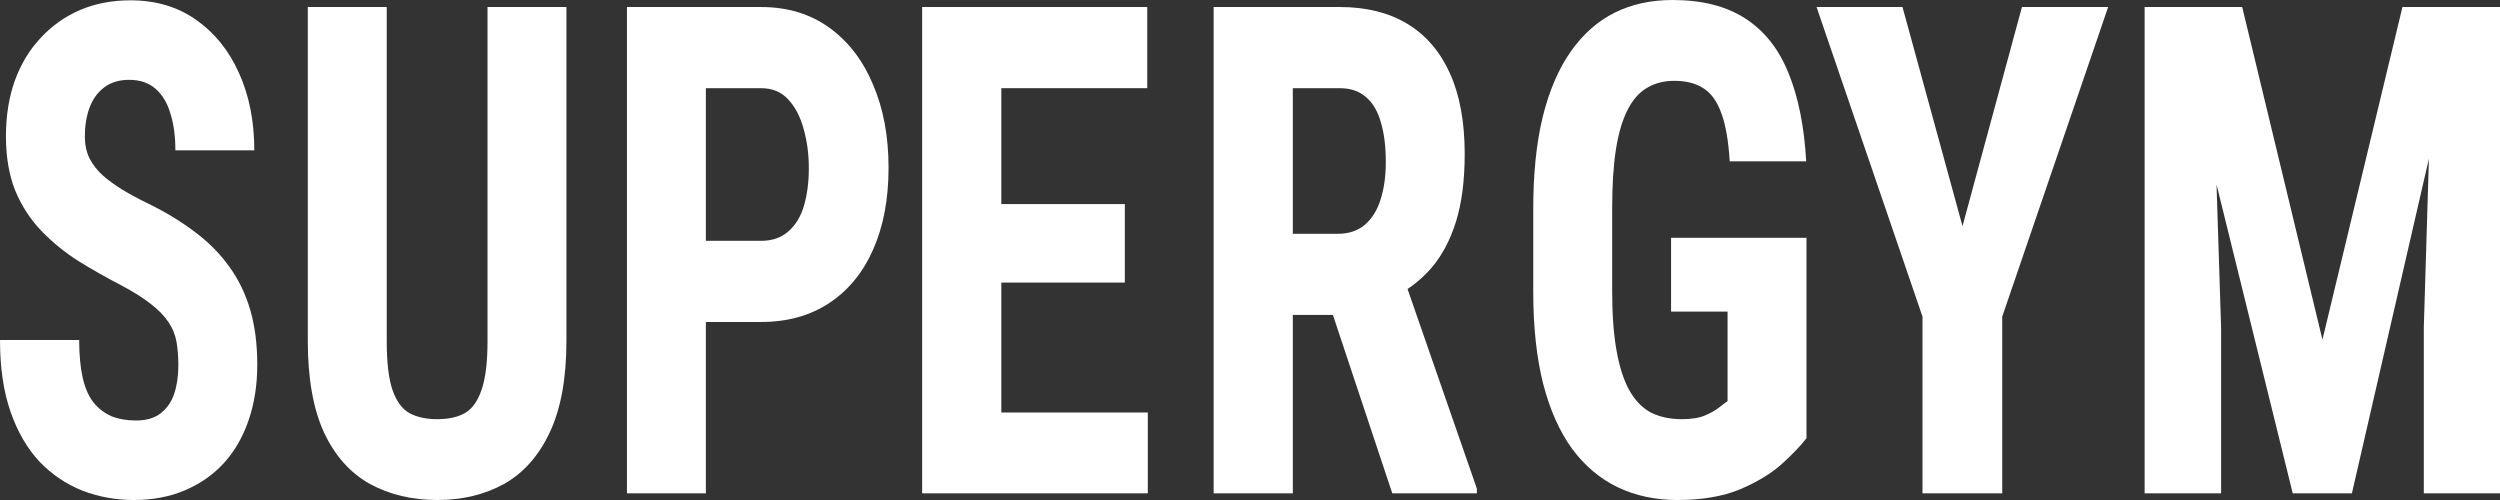 <svg width="100" height="20" viewBox="0 0 100 20" fill="none" xmlns="http://www.w3.org/2000/svg">
<rect x="0" y="0" width="100" height="20" fill="#333333" stroke="none"/>
<path d="M86.91 0.281H89.688L92.898 13.587L96.098 0.281H98.552L94.076 19.733H91.709L86.91 0.281ZM85.785 0.281H88.434L88.844 13.106V19.733H85.785V0.281ZM97.341 0.281H100V19.733H96.952V13.106L97.341 0.281Z" fill="white"/>
<path d="M76.1 0.281L78.5 9.045L80.878 0.281H84.326L80.089 12.665V19.733H76.9V12.665L72.662 0.281H76.1Z" fill="white"/>
<path d="M72.259 9.512V17.528C72.035 17.822 71.708 18.165 71.275 18.557C70.85 18.94 70.291 19.279 69.6 19.573C68.915 19.858 68.079 20 67.092 20C66.22 20 65.427 19.831 64.714 19.492C64.007 19.154 63.399 18.642 62.887 17.956C62.383 17.261 61.997 16.397 61.73 15.364C61.464 14.322 61.33 13.088 61.33 11.663V8.35C61.33 6.943 61.456 5.718 61.709 4.676C61.968 3.625 62.343 2.752 62.833 2.057C63.323 1.363 63.907 0.846 64.584 0.508C65.269 0.169 66.04 0 66.897 0C68.079 0 69.048 0.245 69.805 0.735C70.569 1.225 71.145 1.951 71.535 2.912C71.931 3.874 72.169 5.055 72.248 6.453H69.189C69.138 5.633 69.027 4.992 68.854 4.529C68.688 4.066 68.454 3.736 68.151 3.54C67.849 3.336 67.456 3.233 66.973 3.233C66.555 3.233 66.191 3.327 65.881 3.514C65.571 3.692 65.312 3.986 65.103 4.395C64.894 4.805 64.739 5.331 64.638 5.972C64.537 6.613 64.487 7.397 64.487 8.323V11.663C64.487 12.581 64.544 13.364 64.66 14.015C64.775 14.665 64.944 15.195 65.168 15.604C65.398 16.014 65.687 16.313 66.032 16.5C66.386 16.678 66.8 16.767 67.276 16.767C67.658 16.767 67.964 16.718 68.195 16.62C68.425 16.522 68.609 16.419 68.746 16.313C68.89 16.197 69.009 16.108 69.103 16.045V12.465H66.843V9.512H72.259Z" fill="white"/>
<path d="M48.546 0.281H53.594C54.646 0.281 55.544 0.503 56.286 0.949C57.028 1.394 57.597 2.053 57.994 2.926C58.39 3.799 58.588 4.876 58.588 6.159C58.588 7.21 58.473 8.11 58.242 8.858C58.012 9.597 57.684 10.216 57.259 10.715C56.833 11.205 56.325 11.597 55.734 11.89L54.772 12.598H50.676L50.665 9.352H53.508C53.94 9.352 54.297 9.236 54.578 9.005C54.866 8.764 55.079 8.43 55.216 8.003C55.36 7.566 55.432 7.059 55.432 6.48C55.432 5.865 55.367 5.34 55.237 4.903C55.115 4.458 54.916 4.119 54.643 3.888C54.376 3.647 54.026 3.527 53.594 3.527H51.713V19.733H48.546V0.281ZM55.691 19.733L52.805 11.062L56.124 11.049L59.075 19.546V19.733H55.691Z" fill="white"/>
<path d="M45.912 16.5V19.733H39.069V16.5H45.912ZM40.053 0.281V19.733H36.886V0.281H40.053ZM44.993 8.163V11.303H39.069V8.163H44.993ZM45.89 0.281V3.527H39.069V0.281H45.89Z" fill="white"/>
<path d="M30.44 12.879H27.219V9.633H30.44C30.887 9.633 31.251 9.508 31.532 9.258C31.82 9.009 32.029 8.666 32.159 8.23C32.288 7.784 32.353 7.286 32.353 6.733C32.353 6.172 32.285 5.651 32.148 5.17C32.018 4.68 31.813 4.284 31.532 3.981C31.258 3.678 30.894 3.527 30.44 3.527H28.235V19.733H25.078V0.281H30.44C31.499 0.281 32.411 0.557 33.175 1.109C33.939 1.661 34.522 2.423 34.926 3.393C35.337 4.355 35.542 5.46 35.542 6.707C35.542 7.963 35.337 9.054 34.926 9.98C34.522 10.897 33.939 11.61 33.175 12.118C32.411 12.625 31.499 12.879 30.44 12.879Z" fill="white"/>
<path d="M19.501 0.281H22.657V13.641C22.657 15.137 22.434 16.357 21.987 17.301C21.547 18.236 20.938 18.922 20.16 19.359C19.382 19.786 18.492 20 17.49 20C16.481 20 15.584 19.786 14.798 19.359C14.013 18.922 13.4 18.236 12.961 17.301C12.528 16.357 12.312 15.137 12.312 13.641V0.281H15.469V13.641C15.469 14.487 15.544 15.137 15.696 15.591C15.854 16.045 16.081 16.357 16.377 16.526C16.679 16.687 17.05 16.767 17.49 16.767C17.937 16.767 18.304 16.687 18.593 16.526C18.888 16.357 19.111 16.045 19.263 15.591C19.421 15.137 19.501 14.487 19.501 13.641V0.281Z" fill="white"/>
<path d="M7.134 14.616C7.134 14.268 7.109 13.952 7.059 13.667C7.008 13.382 6.9 13.12 6.734 12.879C6.576 12.639 6.342 12.398 6.032 12.158C5.729 11.917 5.333 11.668 4.843 11.409C4.259 11.107 3.693 10.786 3.146 10.448C2.598 10.1 2.104 9.699 1.665 9.245C1.225 8.791 0.876 8.257 0.616 7.642C0.364 7.018 0.238 6.288 0.238 5.451C0.238 4.631 0.357 3.888 0.595 3.22C0.84 2.552 1.185 1.982 1.632 1.51C2.079 1.029 2.602 0.659 3.2 0.401C3.805 0.143 4.479 0.013 5.221 0.013C6.23 0.013 7.102 0.272 7.837 0.788C8.579 1.305 9.152 2.013 9.556 2.913C9.966 3.812 10.172 4.845 10.172 6.012H7.015C7.015 5.46 6.951 4.974 6.821 4.556C6.698 4.128 6.5 3.794 6.226 3.554C5.953 3.313 5.599 3.193 5.167 3.193C4.763 3.193 4.428 3.296 4.162 3.5C3.902 3.696 3.708 3.968 3.578 4.315C3.455 4.654 3.394 5.037 3.394 5.464C3.394 5.785 3.455 6.074 3.578 6.333C3.708 6.582 3.884 6.809 4.108 7.014C4.331 7.21 4.594 7.401 4.897 7.589C5.207 7.776 5.545 7.958 5.913 8.136C6.626 8.484 7.257 8.867 7.805 9.285C8.352 9.695 8.81 10.158 9.177 10.675C9.545 11.182 9.822 11.757 10.01 12.398C10.197 13.039 10.291 13.77 10.291 14.589C10.291 15.4 10.175 16.139 9.945 16.807C9.721 17.466 9.394 18.036 8.961 18.517C8.529 18.989 8.006 19.354 7.394 19.613C6.788 19.871 6.111 20 5.362 20C4.634 20 3.946 19.875 3.297 19.626C2.648 19.368 2.075 18.98 1.578 18.464C1.088 17.938 0.703 17.275 0.422 16.473C0.141 15.662 0 14.705 0 13.601H3.167C3.167 14.188 3.214 14.692 3.308 15.11C3.401 15.52 3.546 15.85 3.74 16.099C3.935 16.339 4.173 16.522 4.454 16.647C4.742 16.762 5.07 16.82 5.437 16.82C5.855 16.82 6.187 16.722 6.432 16.526C6.684 16.33 6.864 16.068 6.972 15.738C7.08 15.409 7.134 15.034 7.134 14.616Z" fill="white"/>
</svg>
